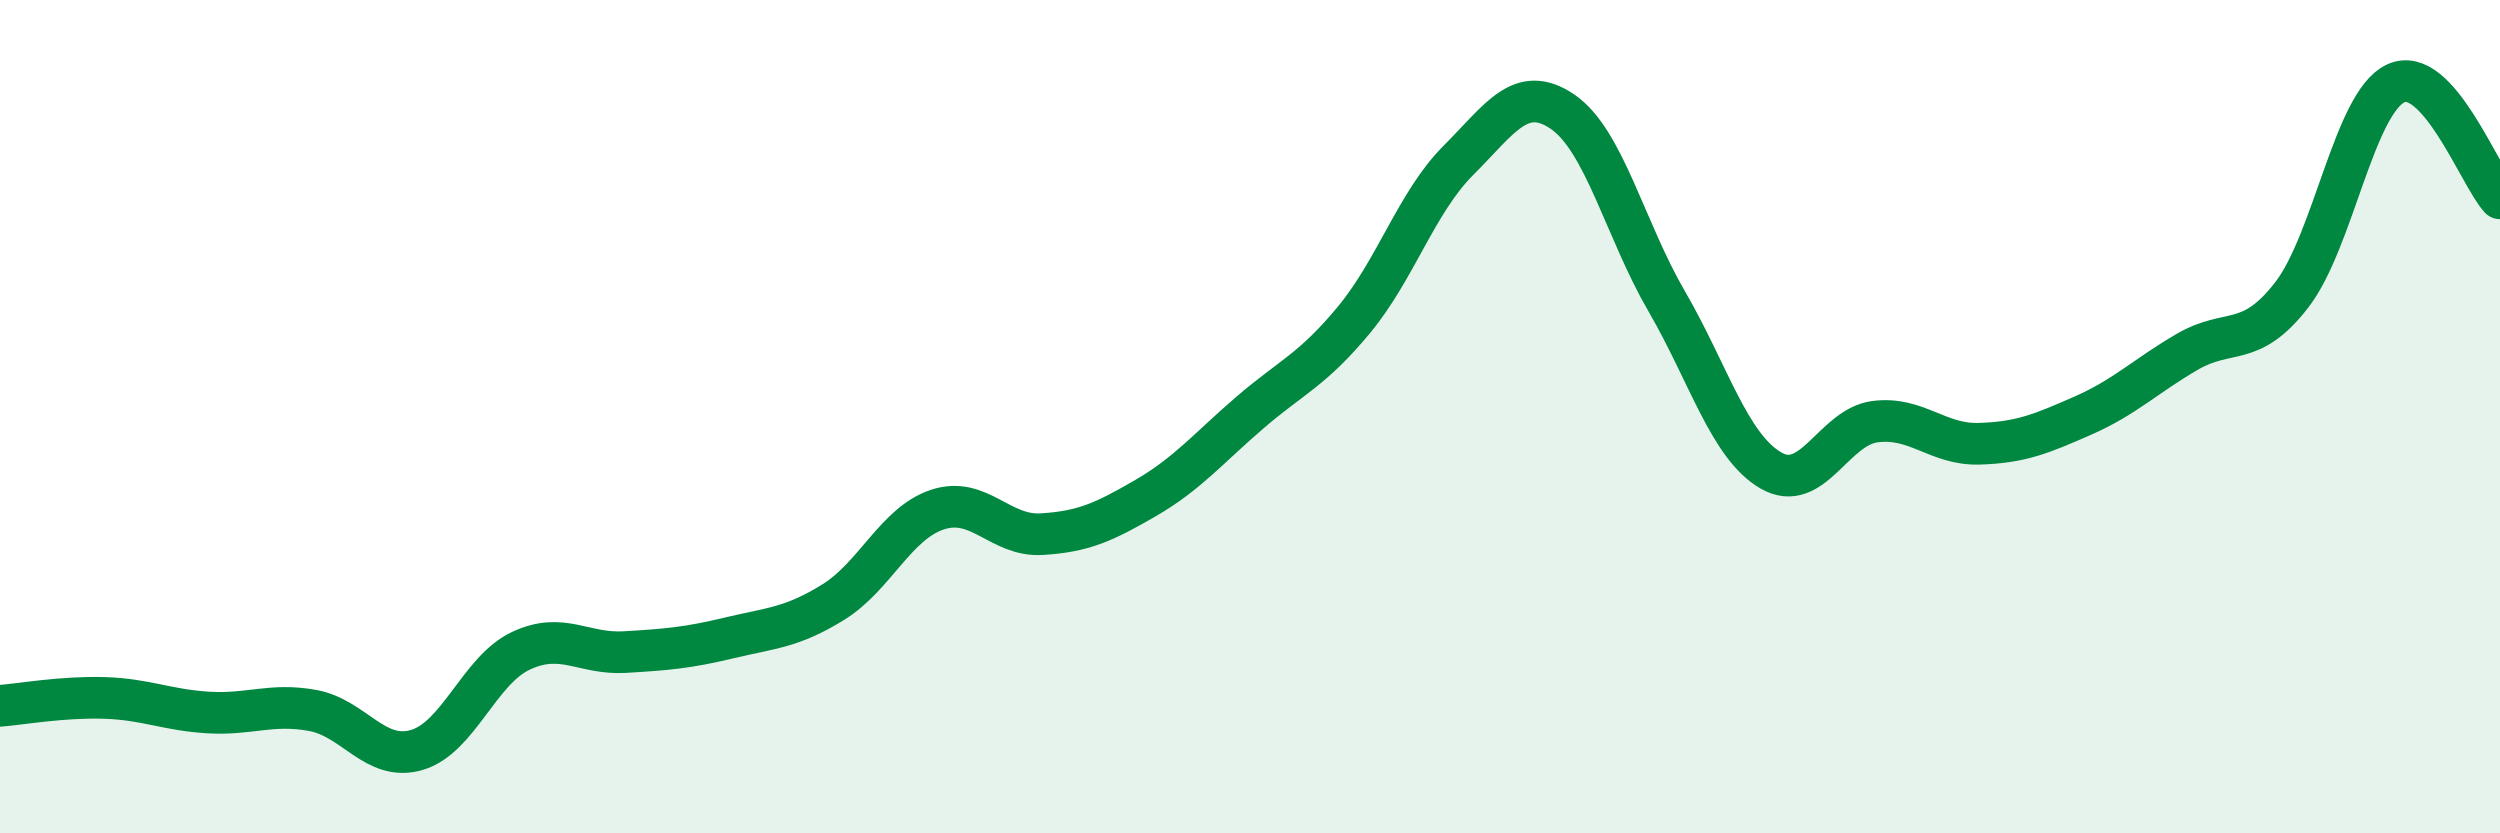 
    <svg width="60" height="20" viewBox="0 0 60 20" xmlns="http://www.w3.org/2000/svg">
      <path
        d="M 0,16.94 C 0.5,16.9 1.5,16.72 2.5,16.75 C 3.5,16.78 4,17.04 5,17.1 C 6,17.16 6.5,16.87 7.5,17.05 C 8.5,17.23 9,18.29 10,18 C 11,17.71 11.5,16.09 12.5,15.62 C 13.5,15.15 14,15.71 15,15.65 C 16,15.59 16.5,15.55 17.5,15.31 C 18.5,15.07 19,15.07 20,14.45 C 21,13.83 21.5,12.56 22.5,12.23 C 23.5,11.9 24,12.88 25,12.82 C 26,12.76 26.5,12.53 27.5,11.95 C 28.5,11.37 29,10.76 30,9.9 C 31,9.04 31.5,8.88 32.5,7.67 C 33.5,6.46 34,4.85 35,3.85 C 36,2.85 36.5,2 37.5,2.68 C 38.5,3.36 39,5.51 40,7.23 C 41,8.95 41.5,10.71 42.5,11.29 C 43.5,11.87 44,10.25 45,10.12 C 46,9.99 46.5,10.68 47.5,10.65 C 48.5,10.62 49,10.41 50,9.97 C 51,9.53 51.5,9.02 52.5,8.44 C 53.5,7.86 54,8.37 55,7.08 C 56,5.79 56.5,2.46 57.5,2 C 58.5,1.54 59.5,4.21 60,4.76L60 20L0 20Z"
        fill="#008740"
        opacity="0.1"
        stroke-linecap="round"
        stroke-linejoin="round"
      />
      <path
        d="M 0,16.94 C 0.5,16.9 1.5,16.72 2.5,16.75 C 3.5,16.78 4,17.04 5,17.1 C 6,17.16 6.5,16.87 7.5,17.05 C 8.5,17.23 9,18.29 10,18 C 11,17.71 11.5,16.09 12.5,15.62 C 13.5,15.15 14,15.71 15,15.65 C 16,15.59 16.5,15.55 17.5,15.31 C 18.5,15.07 19,15.07 20,14.45 C 21,13.83 21.5,12.56 22.5,12.23 C 23.5,11.9 24,12.88 25,12.82 C 26,12.76 26.5,12.53 27.5,11.95 C 28.5,11.37 29,10.76 30,9.9 C 31,9.04 31.5,8.88 32.5,7.67 C 33.5,6.46 34,4.85 35,3.85 C 36,2.85 36.5,2 37.5,2.68 C 38.5,3.36 39,5.51 40,7.23 C 41,8.95 41.5,10.71 42.5,11.29 C 43.5,11.87 44,10.25 45,10.12 C 46,9.99 46.5,10.68 47.5,10.65 C 48.5,10.62 49,10.41 50,9.97 C 51,9.53 51.5,9.02 52.5,8.44 C 53.5,7.86 54,8.37 55,7.08 C 56,5.79 56.5,2.46 57.5,2 C 58.5,1.54 59.5,4.21 60,4.76"
        stroke="#008740"
        stroke-width="1"
        fill="none"
        stroke-linecap="round"
        stroke-linejoin="round"
      />
    </svg>
  